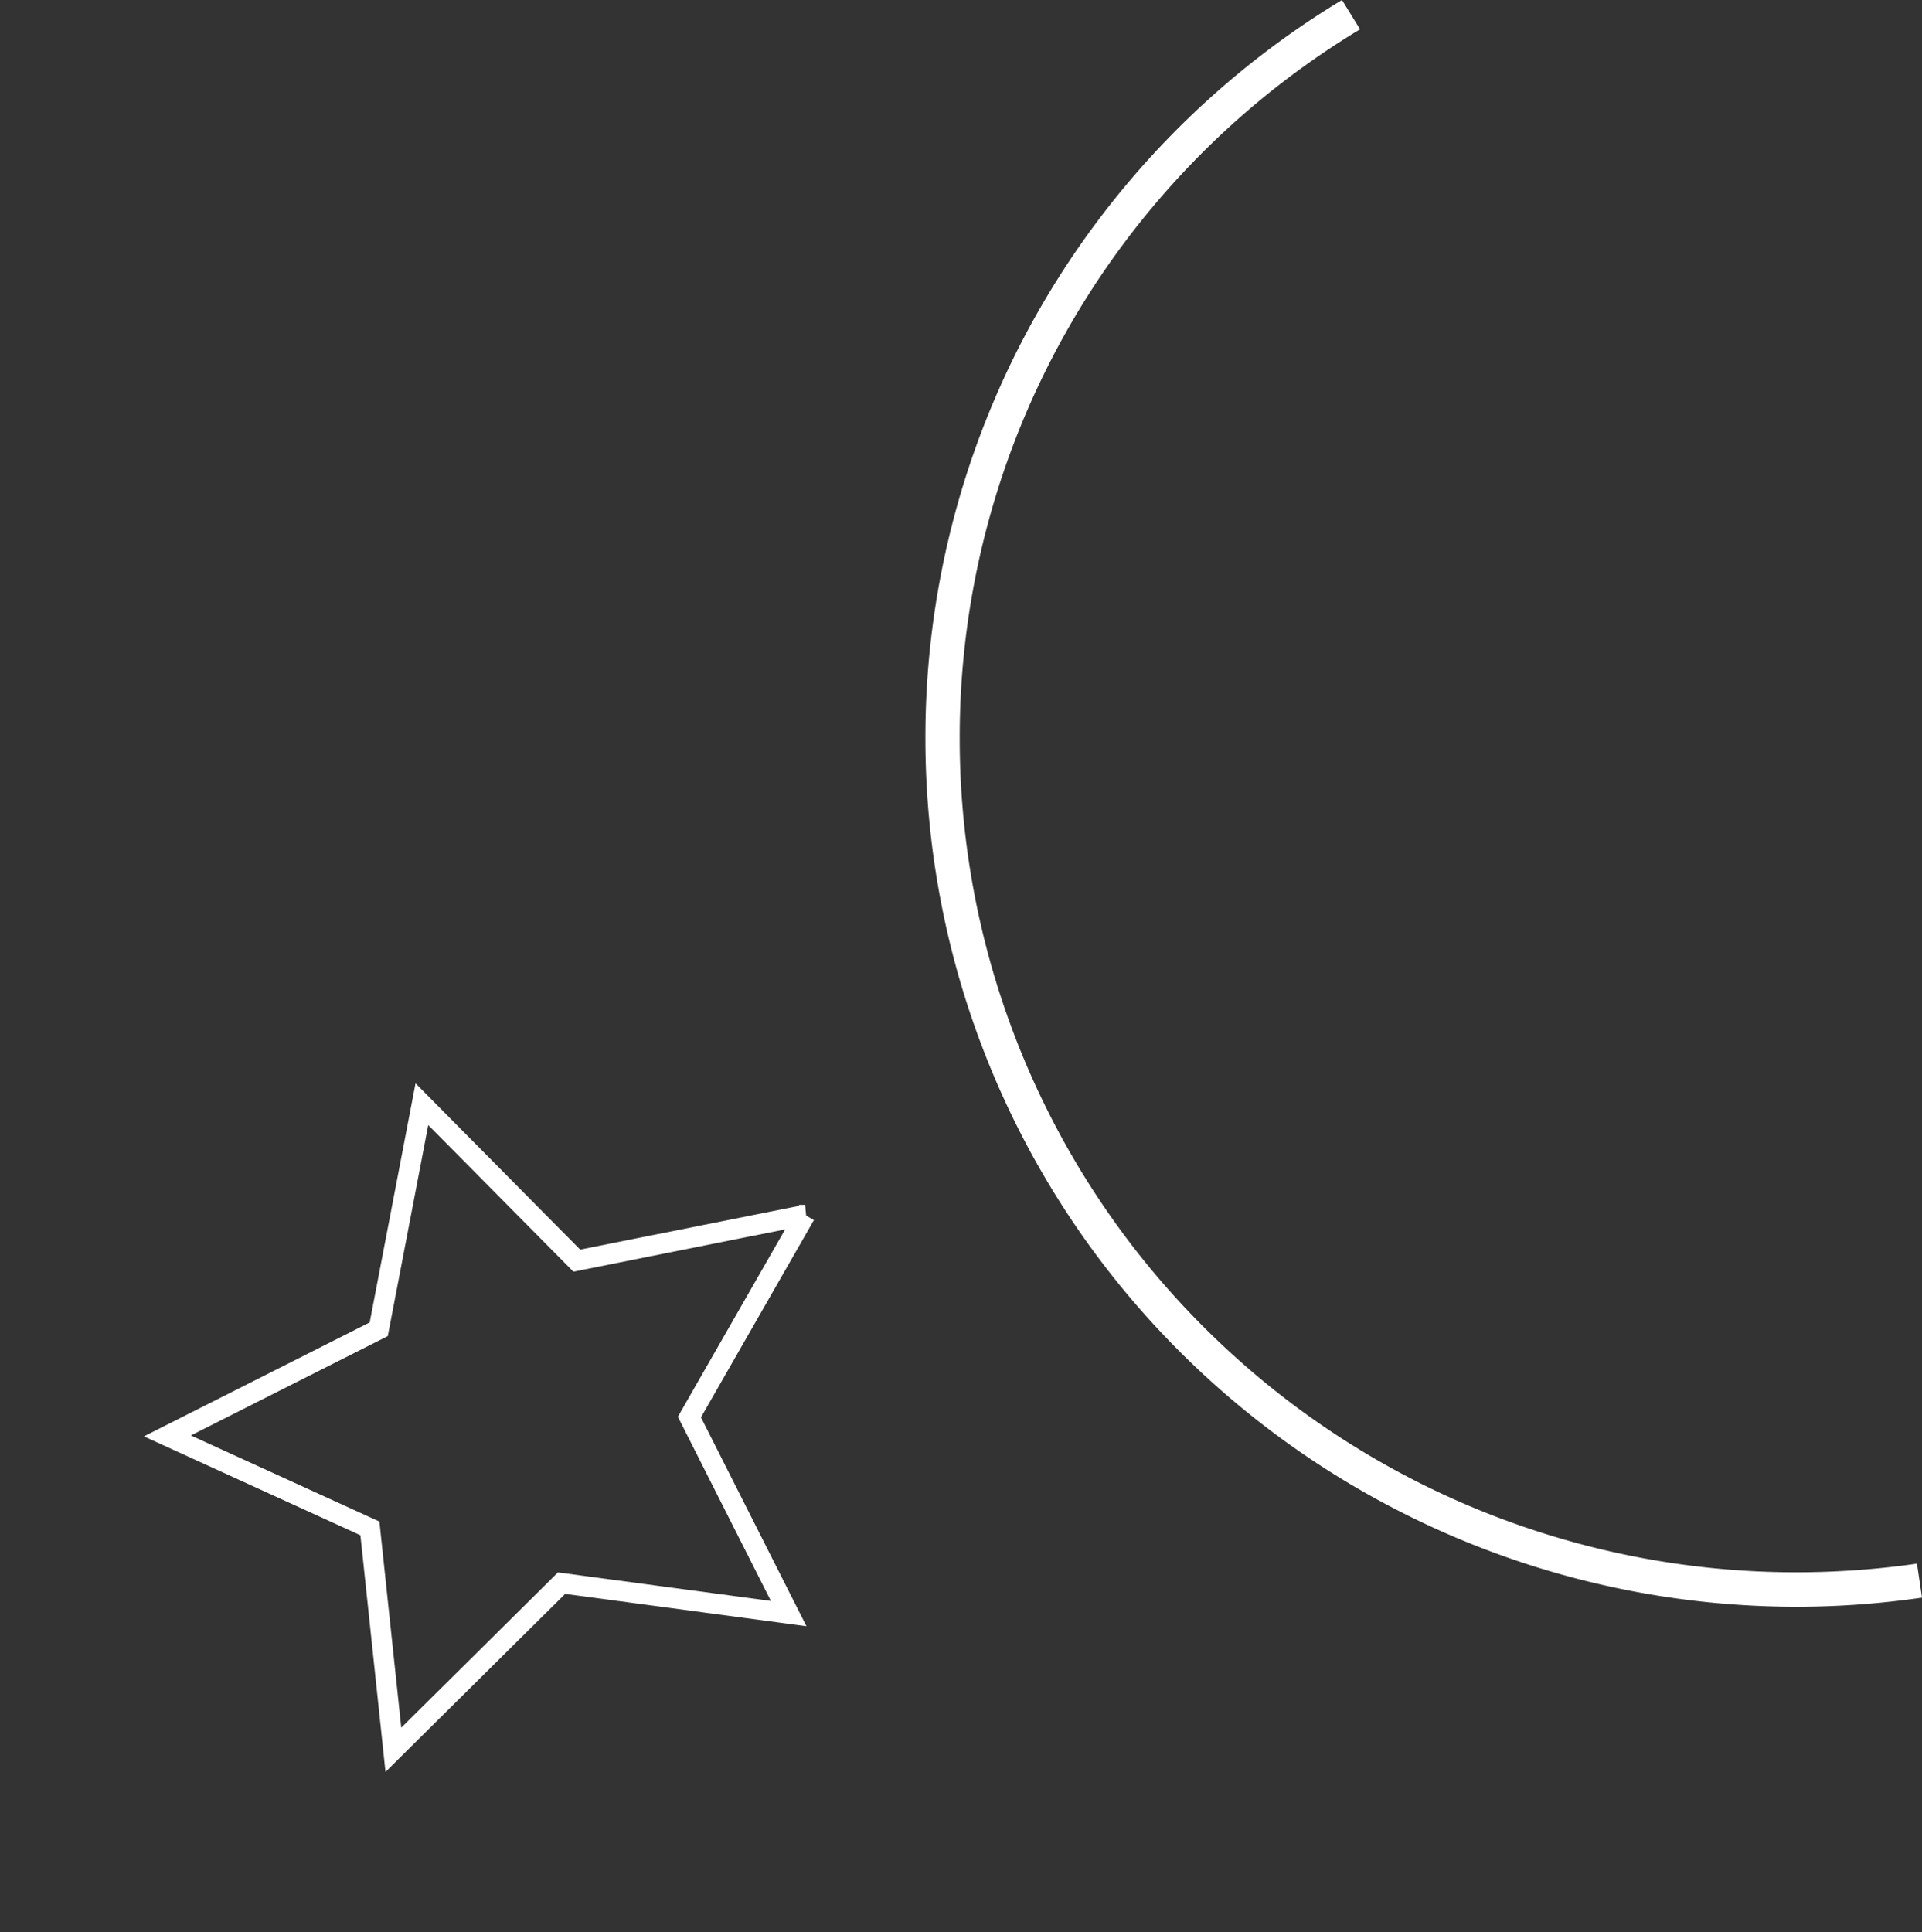 <svg fill="none" xmlns="http://www.w3.org/2000/svg" viewBox="0 0 189 190"><rect x="0" y="0" width="189" height="190" fill="#333333" stroke="none"/><path d="M176.57 158c-22.685-.031-44.432-9.022-60.472-25.002C100.057 117.017 91.032 95.353 91 72.754a84.522 84.522 0 0 1 10.877-41.744A84.923 84.923 0 0 1 131.963 0l1.778 2.88a81.548 81.548 0 0 0-28.907 29.771A81.166 81.166 0 0 0 94.372 72.74a81.82 81.82 0 0 0 24.106 57.868c15.41 15.349 36.302 23.982 58.092 24.005a83.776 83.776 0 0 0 11.936-.852l.494 3.343c-4.116.598-8.27.898-12.43.897Z" fill="#fff"/><path d="M79.168 119.479 68.063 138.88l-.267.467.242.481 9.518 18.845-21.848-2.928-.488-.066-.349.346-16.188 16.041-2.248-21.205-.06-.568-.519-.236-19.398-8.856 20.346-10.266.44-.222.092-.483 4.15-21.649 14.855 15.002.379.382.528-.105 21.921-4.381Z" stroke="#fff" stroke-width="2"/></svg>